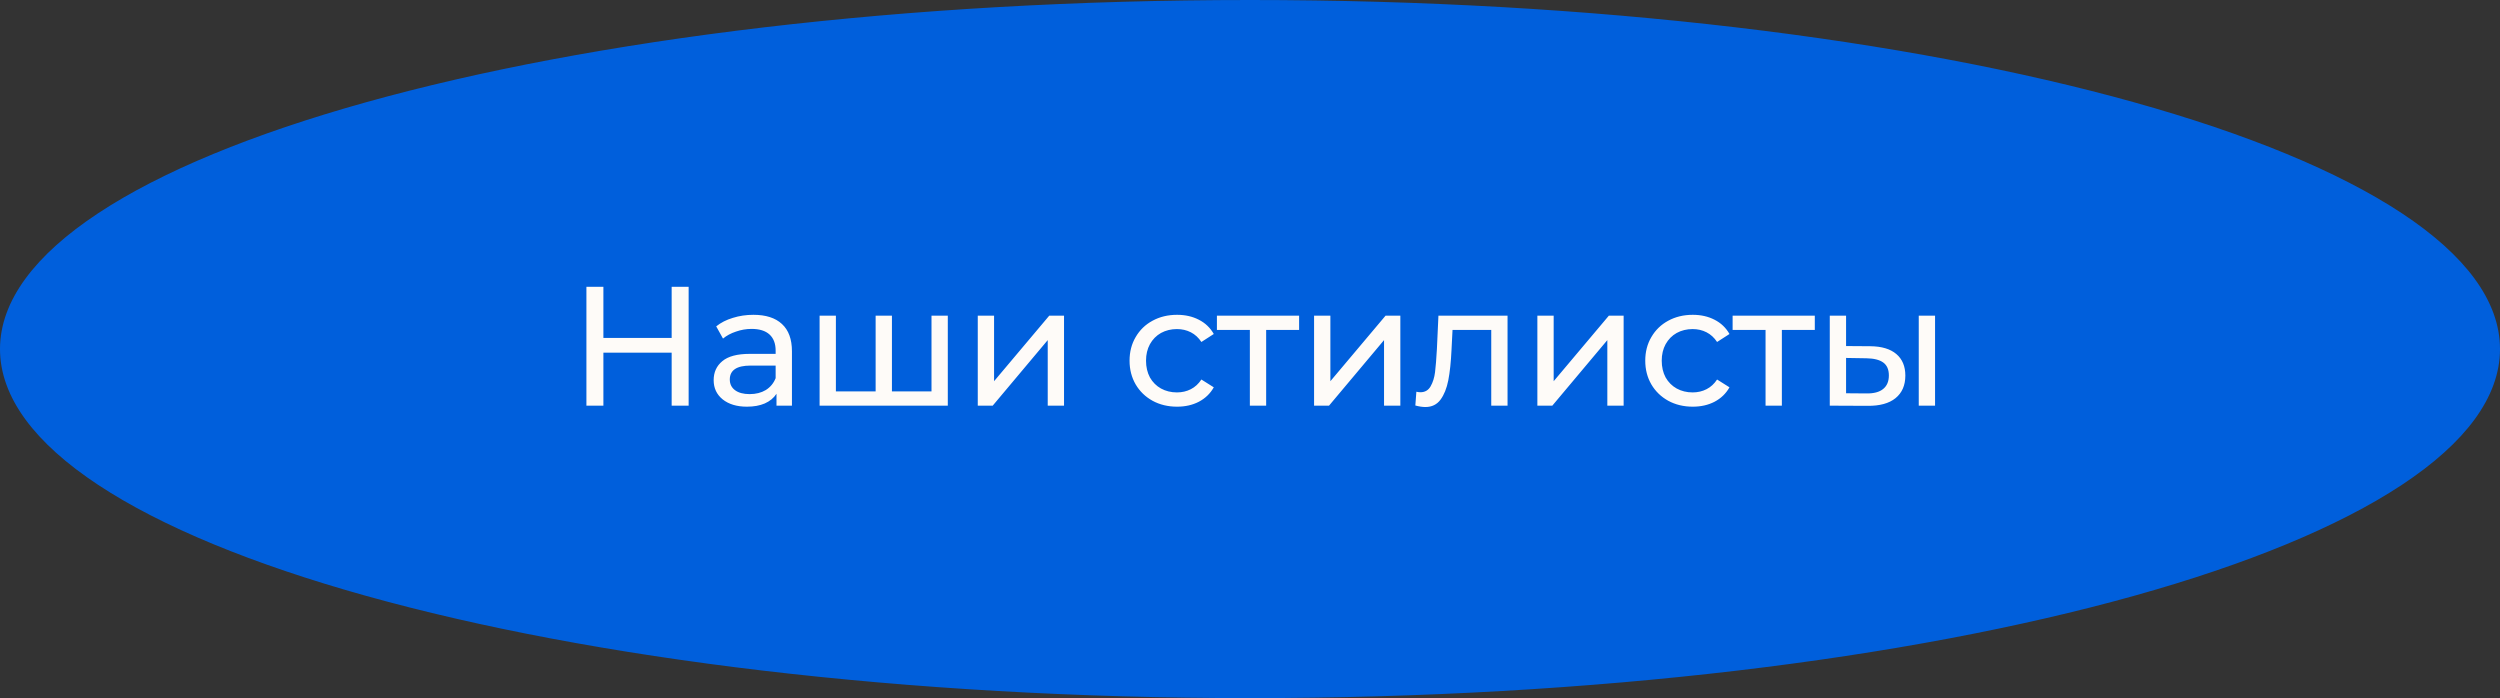 <?xml version="1.0" encoding="UTF-8"?> <svg xmlns="http://www.w3.org/2000/svg" width="265" height="74" viewBox="0 0 265 74" fill="none"><rect x="0" y="0" width="265" height="74" fill="#333333" stroke="none"/> <path d="M264.5 37C264.5 41.849 260.975 46.586 254.312 50.985C247.668 55.371 238.022 59.34 226.057 62.681C202.134 69.362 169.057 73.5 132.5 73.5C95.943 73.5 62.866 69.362 38.943 62.681C26.978 59.34 17.332 55.371 10.688 50.985C4.025 46.586 0.5 41.849 0.5 37C0.5 32.151 4.025 27.414 10.688 23.015C17.332 18.629 26.978 14.66 38.943 11.319C62.866 4.638 95.943 0.5 132.5 0.5C169.057 0.5 202.134 4.638 226.057 11.319C238.022 14.66 247.668 18.629 254.312 23.015C260.975 27.414 264.5 32.151 264.5 37Z" fill="#005FDC" stroke="#005FDC"></path> <path d="M72.996 30.4V43H71.196V37.384H63.96V43H62.16V30.4H63.96V35.818H71.196V30.4H72.996ZM79.86 33.37C81.18 33.37 82.188 33.694 82.884 34.342C83.592 34.99 83.946 35.956 83.946 37.24V43H82.308V41.74C82.02 42.184 81.606 42.526 81.066 42.766C80.538 42.994 79.908 43.108 79.176 43.108C78.108 43.108 77.25 42.85 76.602 42.334C75.966 41.818 75.648 41.14 75.648 40.3C75.648 39.46 75.954 38.788 76.566 38.284C77.178 37.768 78.15 37.51 79.482 37.51H82.218V37.168C82.218 36.424 82.002 35.854 81.57 35.458C81.138 35.062 80.502 34.864 79.662 34.864C79.098 34.864 78.546 34.96 78.006 35.152C77.466 35.332 77.01 35.578 76.638 35.89L75.918 34.594C76.41 34.198 76.998 33.898 77.682 33.694C78.366 33.478 79.092 33.37 79.86 33.37ZM79.464 41.776C80.124 41.776 80.694 41.632 81.174 41.344C81.654 41.044 82.002 40.624 82.218 40.084V38.752H79.554C78.09 38.752 77.358 39.244 77.358 40.228C77.358 40.708 77.544 41.086 77.916 41.362C78.288 41.638 78.804 41.776 79.464 41.776ZM100.467 33.46V43H86.877V33.46H88.605V41.488H92.817V33.46H94.545V41.488H98.739V33.46H100.467ZM103.643 33.46H105.371V40.408L111.221 33.46H112.787V43H111.059V36.052L105.227 43H103.643V33.46ZM124.773 43.108C123.801 43.108 122.931 42.898 122.163 42.478C121.407 42.058 120.813 41.482 120.381 40.75C119.949 40.006 119.733 39.166 119.733 38.23C119.733 37.294 119.949 36.46 120.381 35.728C120.813 34.984 121.407 34.408 122.163 34C122.931 33.58 123.801 33.37 124.773 33.37C125.637 33.37 126.405 33.544 127.077 33.892C127.761 34.24 128.289 34.744 128.661 35.404L127.347 36.25C127.047 35.794 126.675 35.452 126.231 35.224C125.787 34.996 125.295 34.882 124.755 34.882C124.131 34.882 123.567 35.02 123.063 35.296C122.571 35.572 122.181 35.968 121.893 36.484C121.617 36.988 121.479 37.57 121.479 38.23C121.479 38.902 121.617 39.496 121.893 40.012C122.181 40.516 122.571 40.906 123.063 41.182C123.567 41.458 124.131 41.596 124.755 41.596C125.295 41.596 125.787 41.482 126.231 41.254C126.675 41.026 127.047 40.684 127.347 40.228L128.661 41.056C128.289 41.716 127.761 42.226 127.077 42.586C126.405 42.934 125.637 43.108 124.773 43.108ZM137.705 34.972H134.213V43H132.485V34.972H128.993V33.46H137.705V34.972ZM139.292 33.46H141.02V40.408L146.87 33.46H148.436V43H146.708V36.052L140.876 43H139.292V33.46ZM159.8 33.46V43H158.072V34.972H153.968L153.86 37.096C153.8 38.38 153.686 39.454 153.518 40.318C153.35 41.17 153.074 41.854 152.69 42.37C152.306 42.886 151.772 43.144 151.088 43.144C150.776 43.144 150.422 43.09 150.026 42.982L150.134 41.524C150.29 41.56 150.434 41.578 150.566 41.578C151.046 41.578 151.406 41.368 151.646 40.948C151.886 40.528 152.042 40.03 152.114 39.454C152.186 38.878 152.252 38.056 152.312 36.988L152.474 33.46H159.8ZM162.961 33.46H164.689V40.408L170.539 33.46H172.105V43H170.377V36.052L164.545 43H162.961V33.46ZM179.437 43.108C178.465 43.108 177.595 42.898 176.827 42.478C176.071 42.058 175.477 41.482 175.045 40.75C174.613 40.006 174.397 39.166 174.397 38.23C174.397 37.294 174.613 36.46 175.045 35.728C175.477 34.984 176.071 34.408 176.827 34C177.595 33.58 178.465 33.37 179.437 33.37C180.301 33.37 181.069 33.544 181.741 33.892C182.425 34.24 182.953 34.744 183.325 35.404L182.011 36.25C181.711 35.794 181.339 35.452 180.895 35.224C180.451 34.996 179.959 34.882 179.419 34.882C178.795 34.882 178.231 35.02 177.727 35.296C177.235 35.572 176.845 35.968 176.557 36.484C176.281 36.988 176.143 37.57 176.143 38.23C176.143 38.902 176.281 39.496 176.557 40.012C176.845 40.516 177.235 40.906 177.727 41.182C178.231 41.458 178.795 41.596 179.419 41.596C179.959 41.596 180.451 41.482 180.895 41.254C181.339 41.026 181.711 40.684 182.011 40.228L183.325 41.056C182.953 41.716 182.425 42.226 181.741 42.586C181.069 42.934 180.301 43.108 179.437 43.108ZM192.369 34.972H188.877V43H187.149V34.972H183.657V33.46H192.369V34.972ZM198.258 36.7C199.458 36.712 200.376 36.988 201.012 37.528C201.648 38.068 201.966 38.83 201.966 39.814C201.966 40.846 201.618 41.644 200.922 42.208C200.238 42.76 199.254 43.03 197.97 43.018L193.956 43V33.46H195.684V36.682L198.258 36.7ZM203.388 33.46H205.116V43H203.388V33.46ZM197.844 41.704C198.624 41.716 199.212 41.56 199.608 41.236C200.016 40.912 200.22 40.432 200.22 39.796C200.22 39.172 200.022 38.716 199.626 38.428C199.23 38.14 198.636 37.99 197.844 37.978L195.684 37.942V41.686L197.844 41.704Z" fill="#FEFBF8"></path> </svg> 